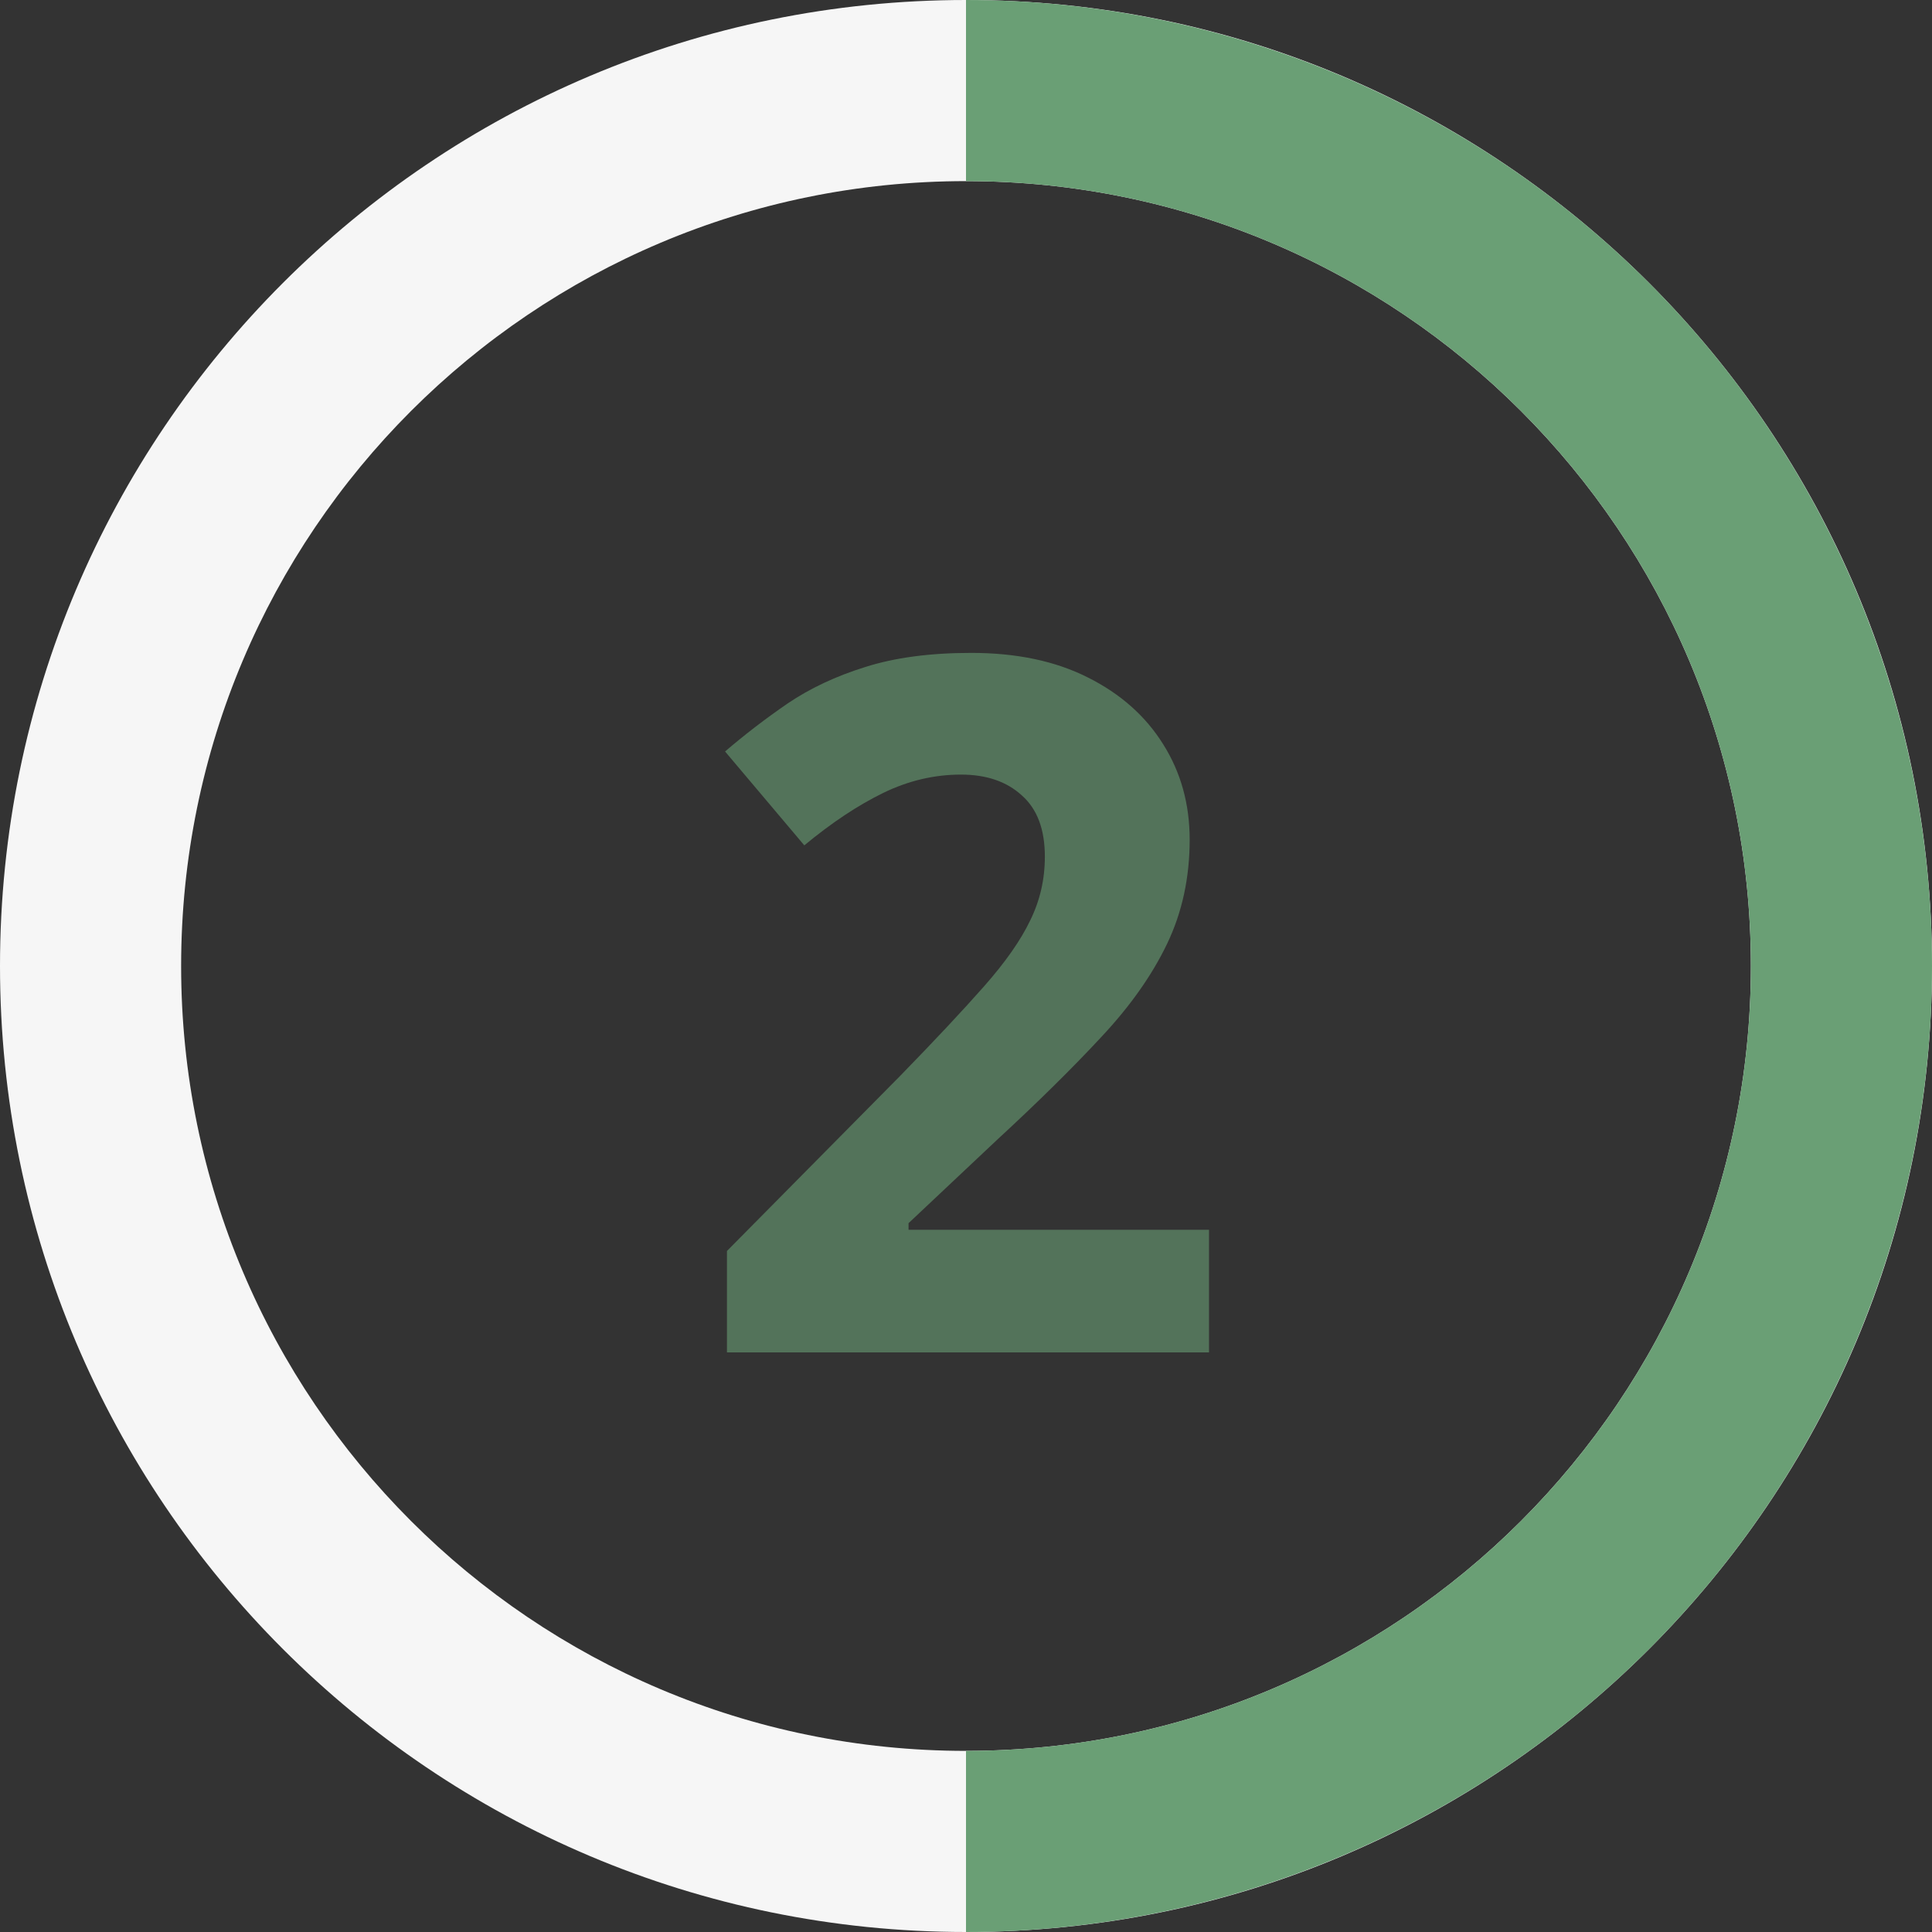 <?xml version="1.0" encoding="UTF-8"?> <svg xmlns="http://www.w3.org/2000/svg" width="160" height="160" viewBox="0 0 160 160" fill="none"><rect x="0" y="0" width="160" height="160" fill="#333333" stroke="none"/><path d="M100.125 112H60.203V103.602L74.539 89.109C77.43 86.141 79.747 83.667 81.492 81.688C83.263 79.682 84.539 77.859 85.32 76.219C86.128 74.578 86.531 72.82 86.531 70.945C86.531 68.68 85.893 66.987 84.617 65.867C83.367 64.721 81.688 64.148 79.578 64.148C77.365 64.148 75.216 64.656 73.133 65.672C71.049 66.688 68.875 68.133 66.609 70.008L60.047 62.234C61.688 60.828 63.419 59.5 65.242 58.25C67.091 57 69.227 55.997 71.648 55.242C74.096 54.461 77.026 54.07 80.438 54.07C84.188 54.07 87.404 54.747 90.086 56.102C92.794 57.456 94.878 59.305 96.336 61.648C97.794 63.966 98.523 66.596 98.523 69.539C98.523 72.69 97.898 75.568 96.648 78.172C95.398 80.776 93.576 83.354 91.18 85.906C88.81 88.458 85.945 91.284 82.586 94.383L75.242 101.297V101.844H100.125V112Z" fill="#6A9F75" fill-opacity="0.6"></path><path fill-rule="evenodd" clip-rule="evenodd" d="M80 160C124.183 160 160 124.183 160 80C160 35.817 124.183 0 80 0C35.817 0 0 35.817 0 80C0 124.183 35.817 160 80 160ZM80 145C115.899 145 145 115.899 145 80C145 44.102 115.899 15 80 15C44.102 15 15 44.102 15 80C15 115.899 44.102 145 80 145Z" fill="#F6F6F6"></path><path fill-rule="evenodd" clip-rule="evenodd" d="M136.569 136.569C121.566 151.571 101.217 160 80 160L80 145C115.899 145 145 115.899 145 80C145 44.102 115.899 15 80 15L80 0C101.217 4.13117e-06 121.566 8.429 136.569 23.431C151.571 38.434 160 58.783 160 80C160 101.217 151.571 121.566 136.569 136.569Z" fill="#6A9F75"></path></svg> 